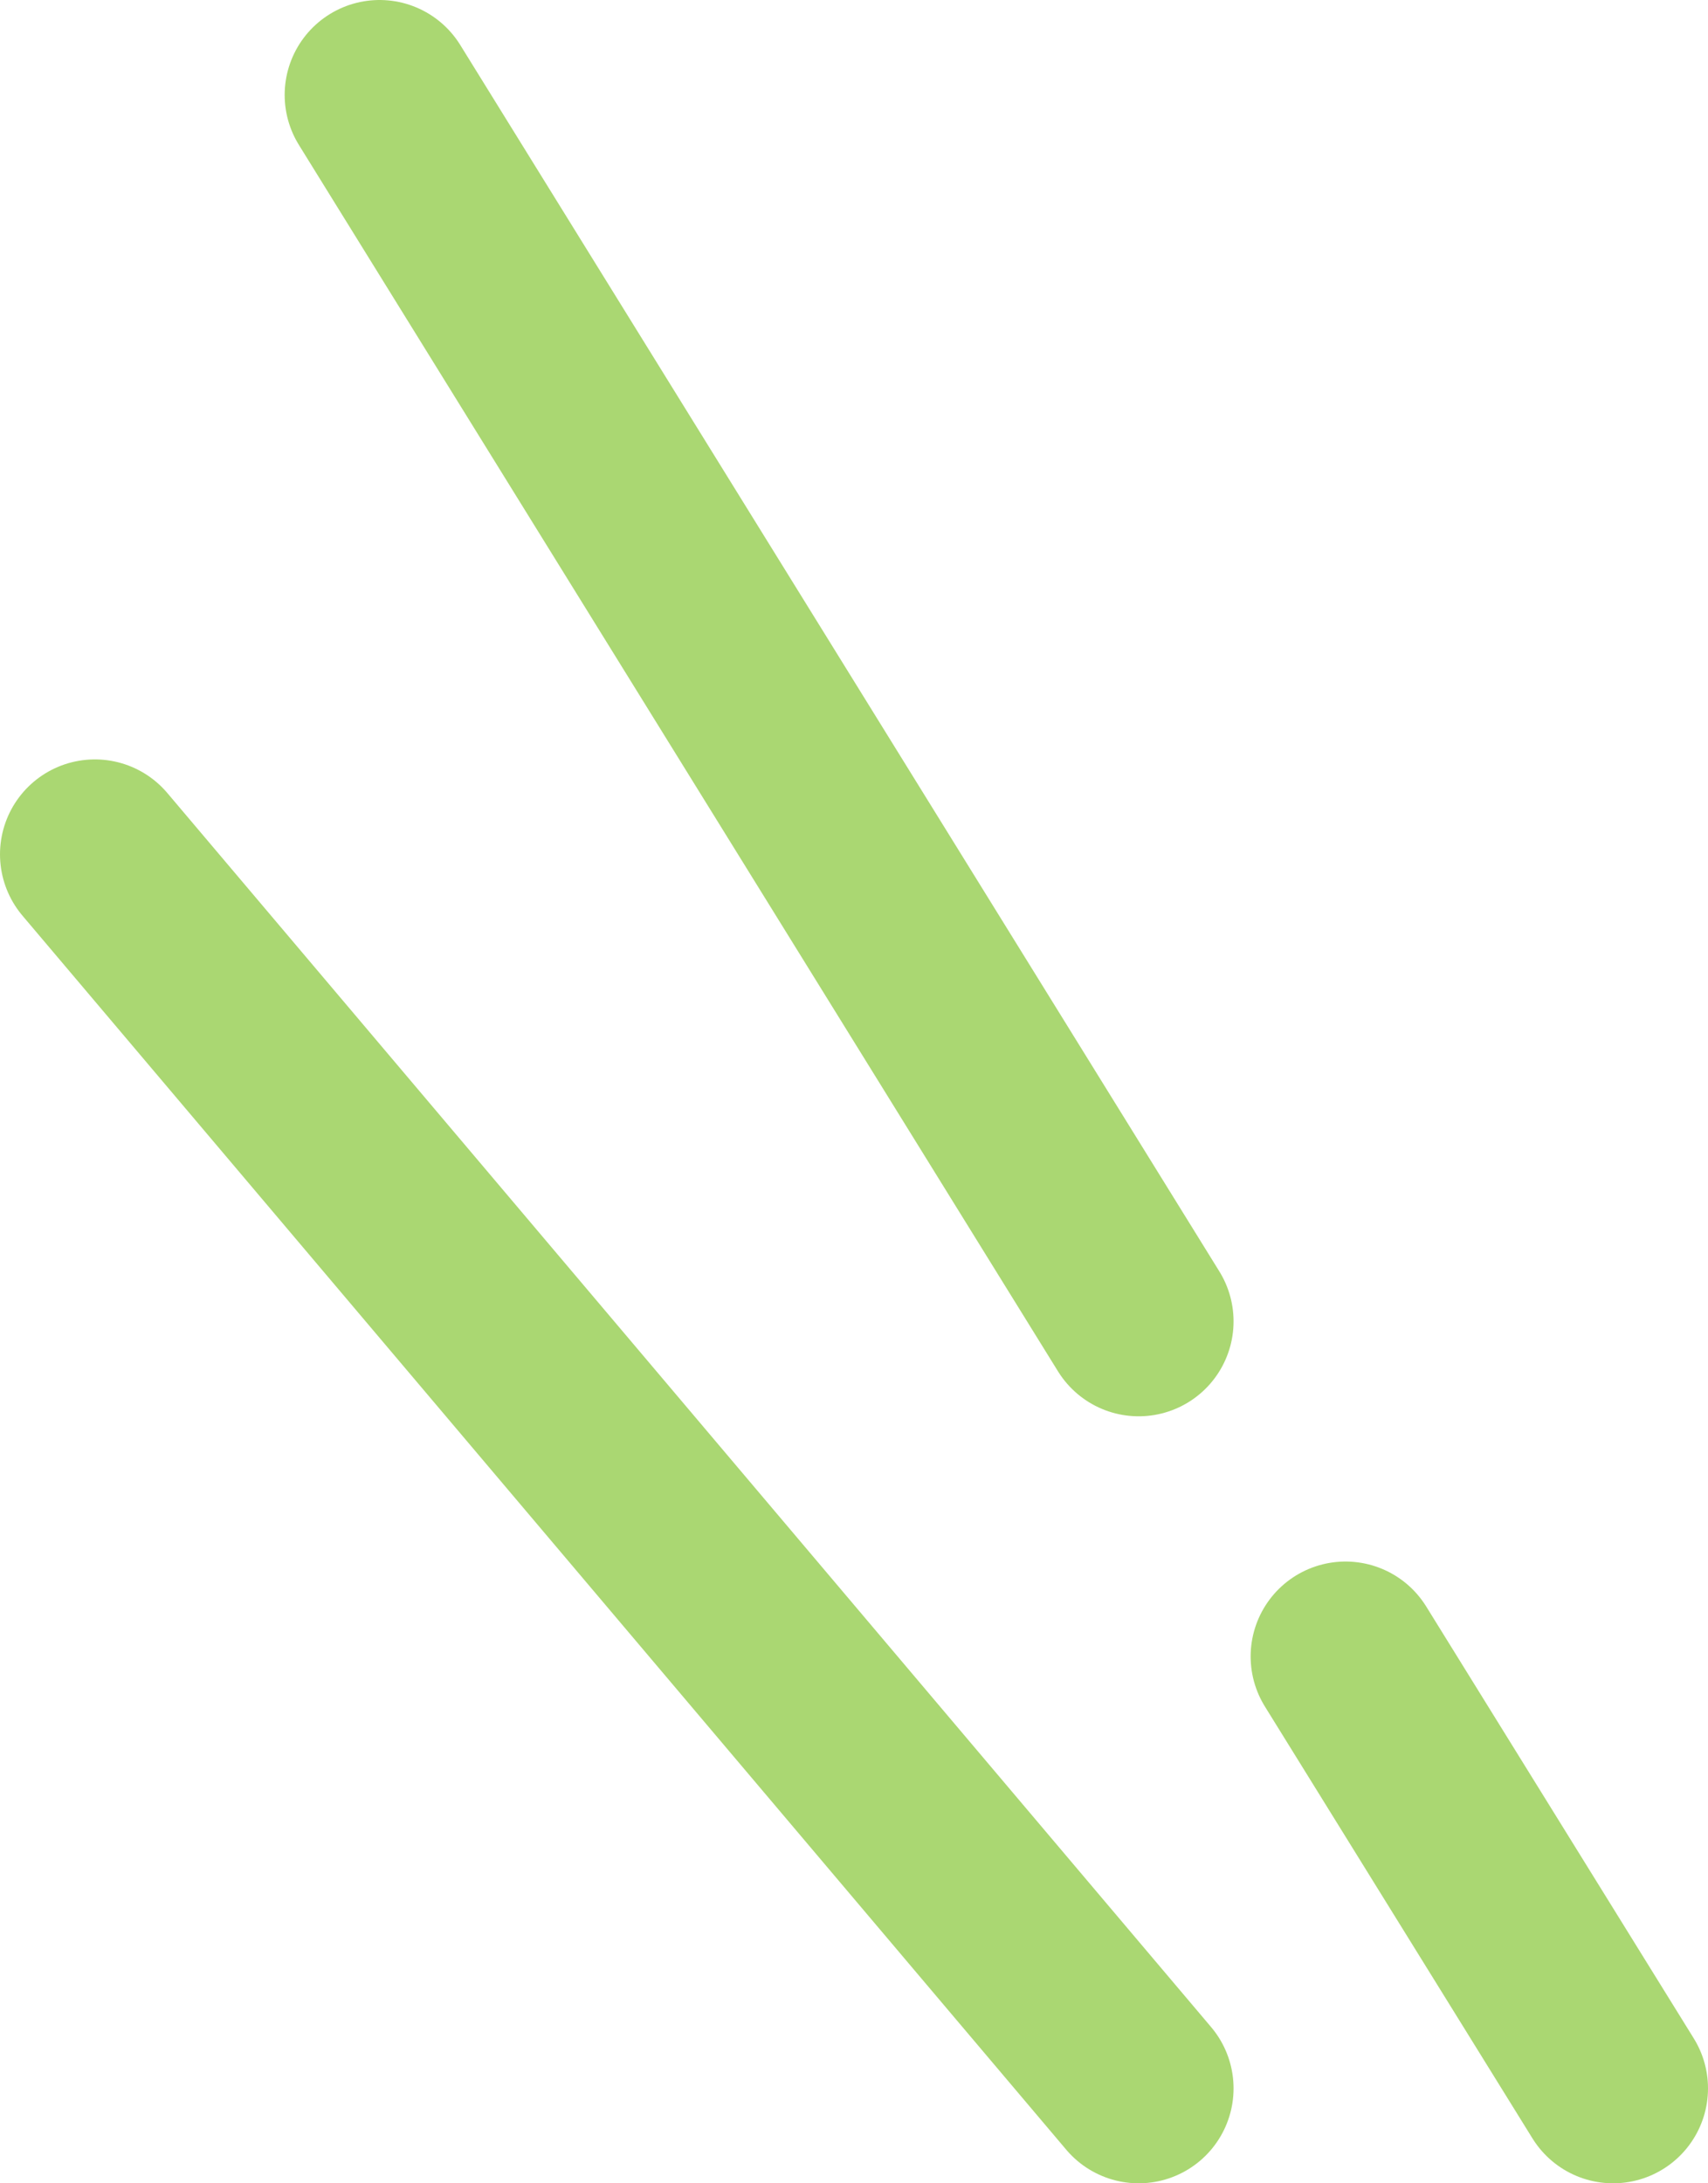<svg xmlns="http://www.w3.org/2000/svg" viewBox="0 0 18 23"><defs><style>.cls-1{fill:none;stroke:#aad772;stroke-linecap:round;stroke-miterlimit:10;stroke-width:2px;}</style></defs><g id="レイヤー_2" data-name="レイヤー 2"><g id="レイヤー_1-2" data-name="レイヤー 1"><line class="cls-1" x1="12" y1="13.92" x2="4" y2="1"/><line class="cls-1" x1="17" y1="22" x2="14.18" y2="17.45"/><line class="cls-1" x1="12" y1="22" x2="1" y2="9"/></g></g></svg>